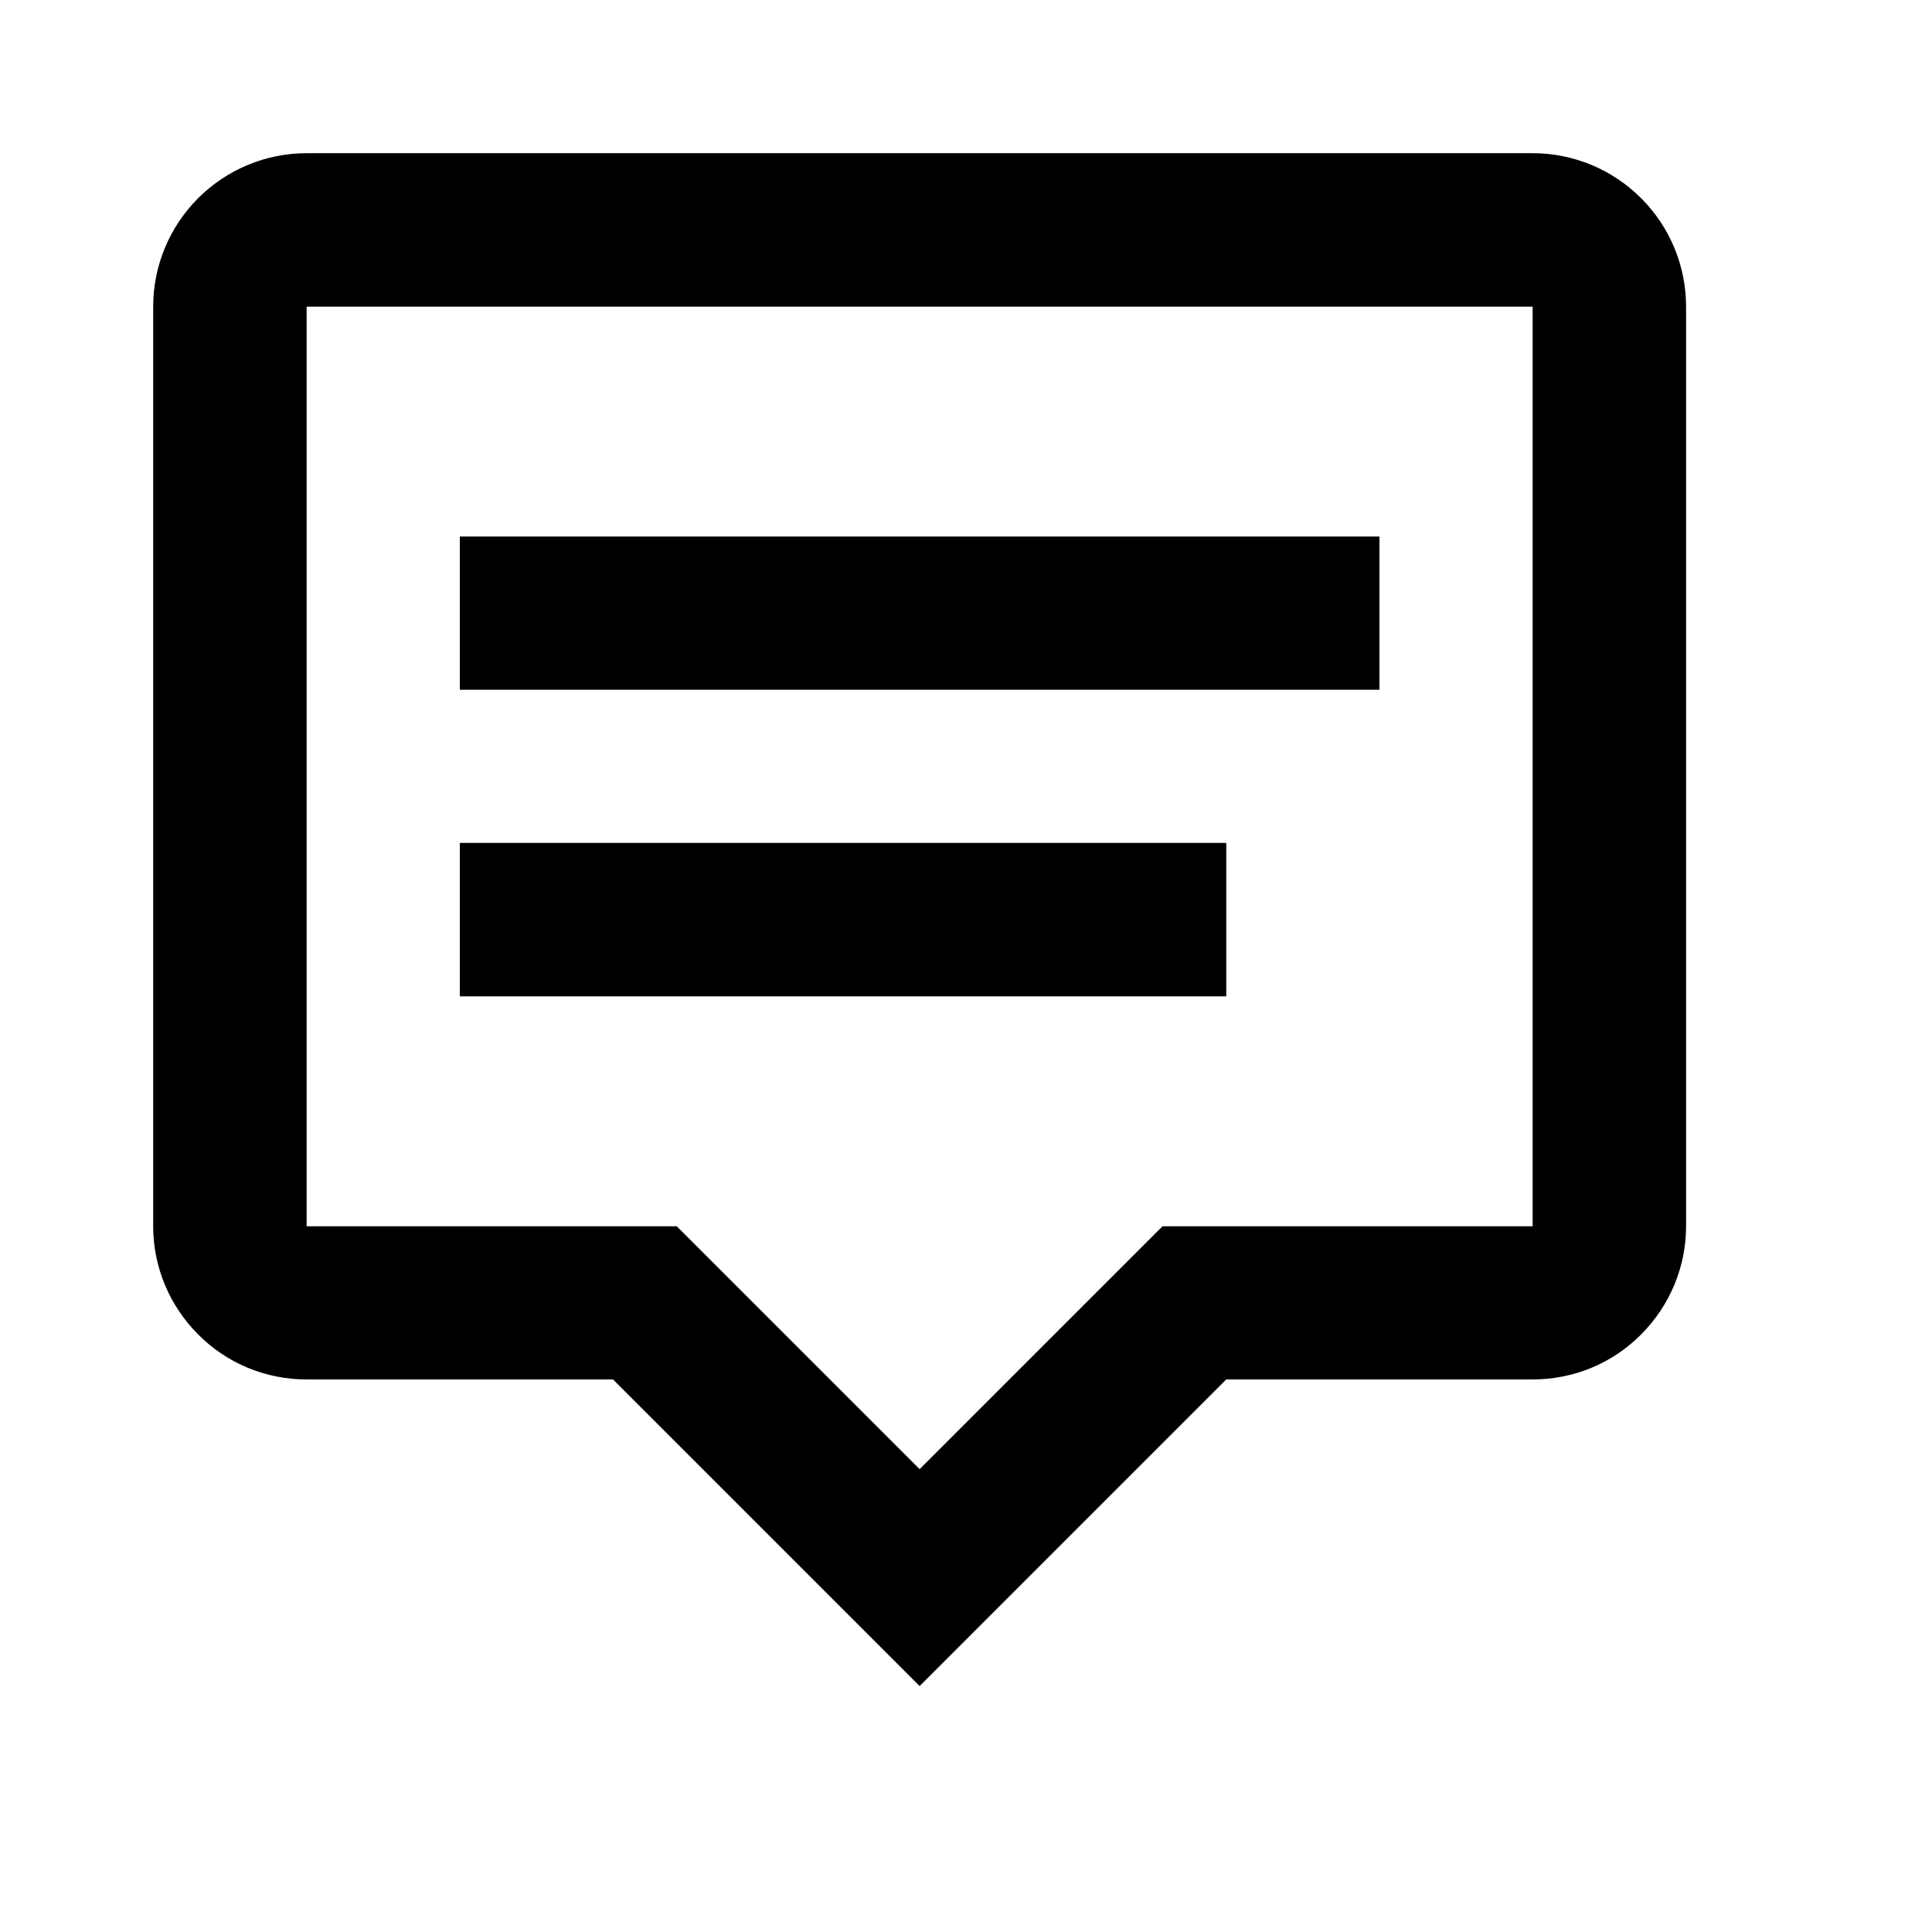 <svg width="7" height="7" viewBox="0 0 7 7" fill="none" xmlns="http://www.w3.org/2000/svg">
<path d="M1.111 0.555H5.553C5.701 0.555 5.842 0.614 5.946 0.718C6.05 0.822 6.109 0.963 6.109 1.111V4.443C6.109 4.59 6.05 4.731 5.946 4.835C5.842 4.94 5.701 4.998 5.553 4.998H4.443L3.332 6.109L2.221 4.998H1.111C0.963 4.998 0.822 4.94 0.718 4.835C0.614 4.731 0.555 4.59 0.555 4.443V1.111C0.555 0.963 0.614 0.822 0.718 0.718C0.822 0.614 0.963 0.555 1.111 0.555V0.555ZM1.111 1.111V4.443H2.452L3.332 5.323L4.212 4.443H5.553V1.111H1.111ZM1.666 1.944H4.998V2.499H1.666V1.944ZM1.666 3.054H4.443V3.61H1.666V3.054Z" fill="black"/>
</svg>

